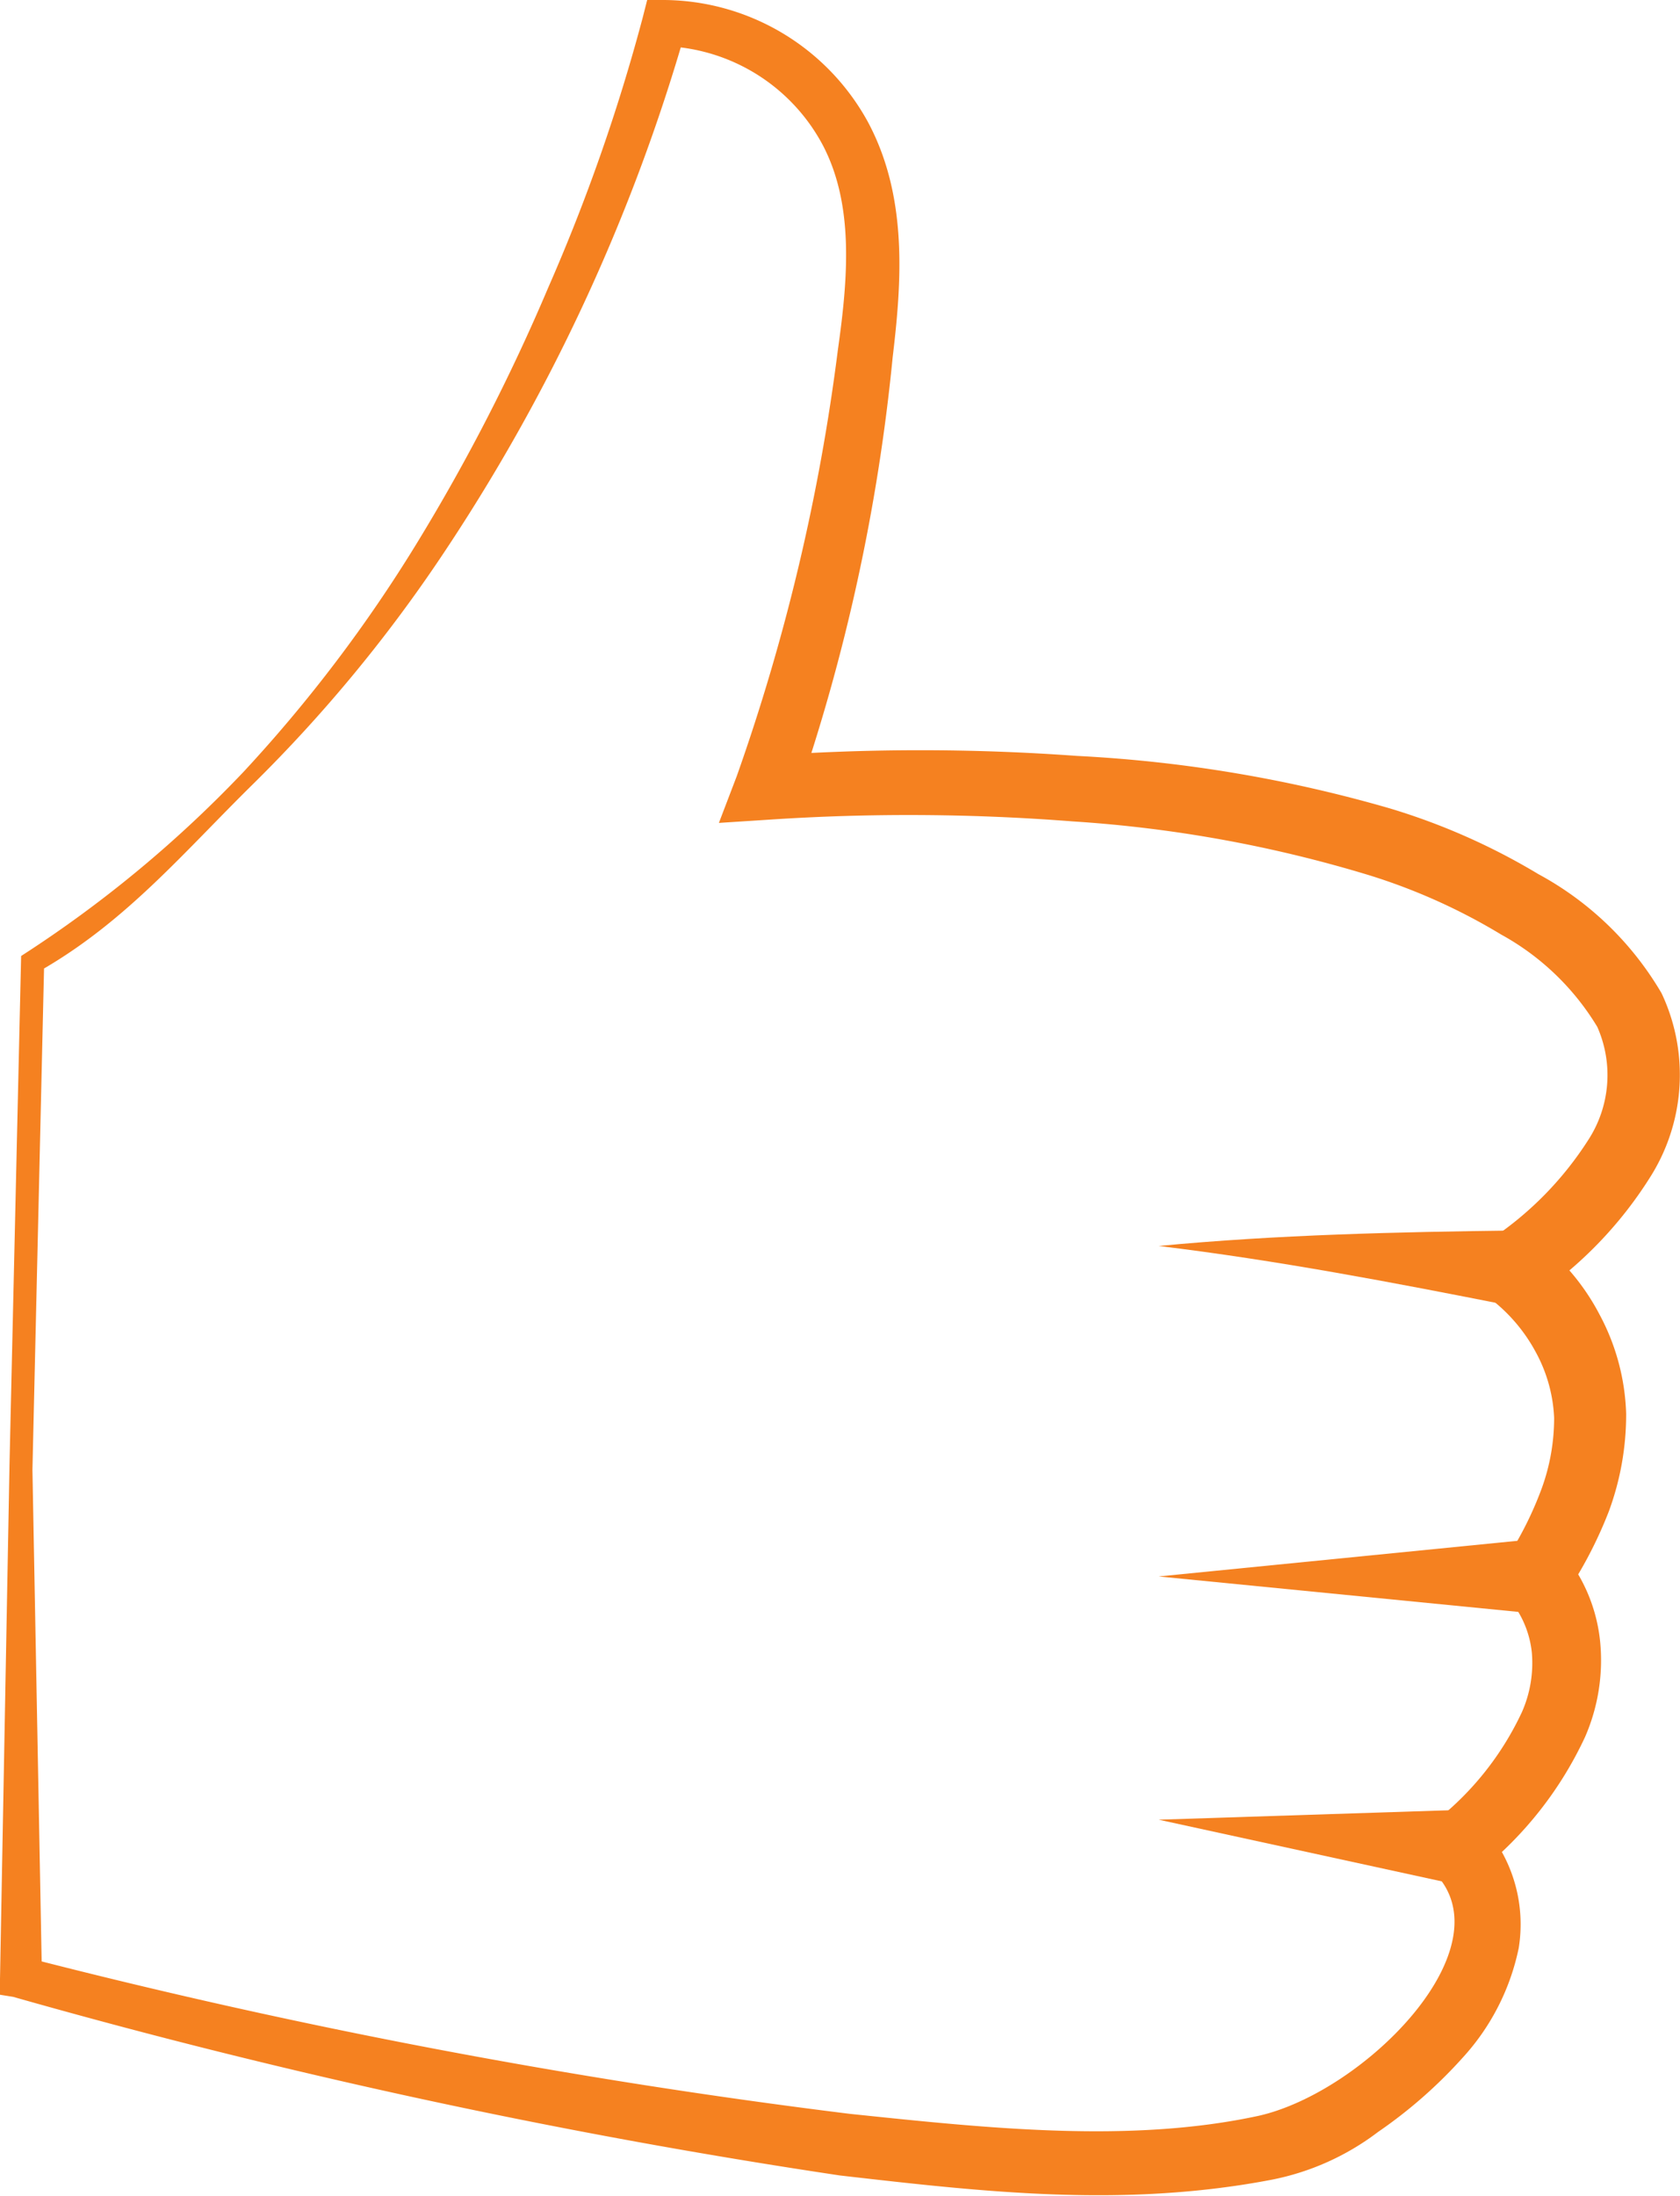<svg xmlns="http://www.w3.org/2000/svg" preserveAspectRatio="none" viewBox="0 0 56.46 73.77" class="ng-element" data-id="ff5e3ea8e1914c6ab6c461b95499f979"><g id="679382ea-126c-4a11-b964-bdddf3f25eac_1578488031634"><g id="0542653a-ca1f-42ef-9fb1-d05507762fe1_1578488031634"><g><path fill="#f58120" d="M.71,32.11a40.66,40.66,0,0,0,7.47-6.18A48.35,48.35,0,0,0,14,18.26a65.11,65.11,0,0,0,4.42-8.59A62.52,62.52,0,0,0,21.6.59L21.75,0h.58a7.87,7.87,0,0,1,6.84,4.1C30.52,6.62,30.3,9.49,30,12a64.59,64.59,0,0,1-3.25,14.85l-1.1-1.46a72.86,72.86,0,0,1,10.55,0A46.17,46.17,0,0,1,46.7,27.15a21.91,21.91,0,0,1,5,2.21,10.68,10.68,0,0,1,4.14,4,6.42,6.42,0,0,1-.34,6.11,13.62,13.62,0,0,1-4,4.14l0-2.08a7.62,7.62,0,0,1,2.26,2.63,7.51,7.51,0,0,1,.89,3.32,9.39,9.39,0,0,1-.58,3.28,14.33,14.33,0,0,1-1.48,2.83l-.13-1.52a5.56,5.56,0,0,1,1.32,3.11,6.44,6.44,0,0,1-.51,3.16,12.56,12.56,0,0,1-3.59,4.55l0-1.75a5,5,0,0,1,1.36,4.29,7.78,7.78,0,0,1-1.88,3.68,15.92,15.92,0,0,1-2.85,2.5,8.65,8.65,0,0,1-3.61,1.61c-5,.95-9.74.39-14.47-.15a221.69,221.69,0,0,1-27.79-6L0,67v-.53L.32,49.16Zm.77.42L1.09,49.37l.32,17.05-.52-.67A218.72,218.72,0,0,0,28.56,71c4.61.48,9.4,1,13.72.07,3.57-.79,8.43-5.68,5.9-8.2L47.25,62l1-.84a10.08,10.08,0,0,0,2.9-3.66,4.08,4.08,0,0,0,.33-2,3.34,3.34,0,0,0-.68-1.69l-.63-.73.5-.79A11.92,11.92,0,0,0,51.81,50a6.91,6.91,0,0,0,.42-2.38,5.06,5.06,0,0,0-.62-2.21,5.6,5.6,0,0,0-1.46-1.74l-1.42-1.09,1.44-1a11.35,11.35,0,0,0,3.2-3.28,4,4,0,0,0,.31-3.81,8.62,8.62,0,0,0-3.23-3.1,20,20,0,0,0-4.46-2,43.82,43.82,0,0,0-9.93-1.8,70.89,70.89,0,0,0-10.2-.06l-1.7.11.6-1.57a68.66,68.66,0,0,0,3.4-14.33c.34-2.4.54-4.83-.49-6.83a6.27,6.27,0,0,0-5.34-3.36l.73-.58a62.86,62.86,0,0,1-8.28,17.8,49.08,49.08,0,0,1-6.25,7.54C6.2,28.6,4.3,30.88,1.48,32.53Z"></path><path fill="#f58120" d="M50.73,43.85c-3.89-.77-7.82-1.52-11.79-2,4-.38,8-.47,12-.52Z"></path><polygon fill="#f58120" points="51.63 54.2 38.94 52.95 51.63 51.69 51.63 54.2"></polygon><polygon fill="#f58120" points="48.86 63.28 38.94 61.12 49.09 60.79 48.86 63.28"></polygon></g></g></g></svg>